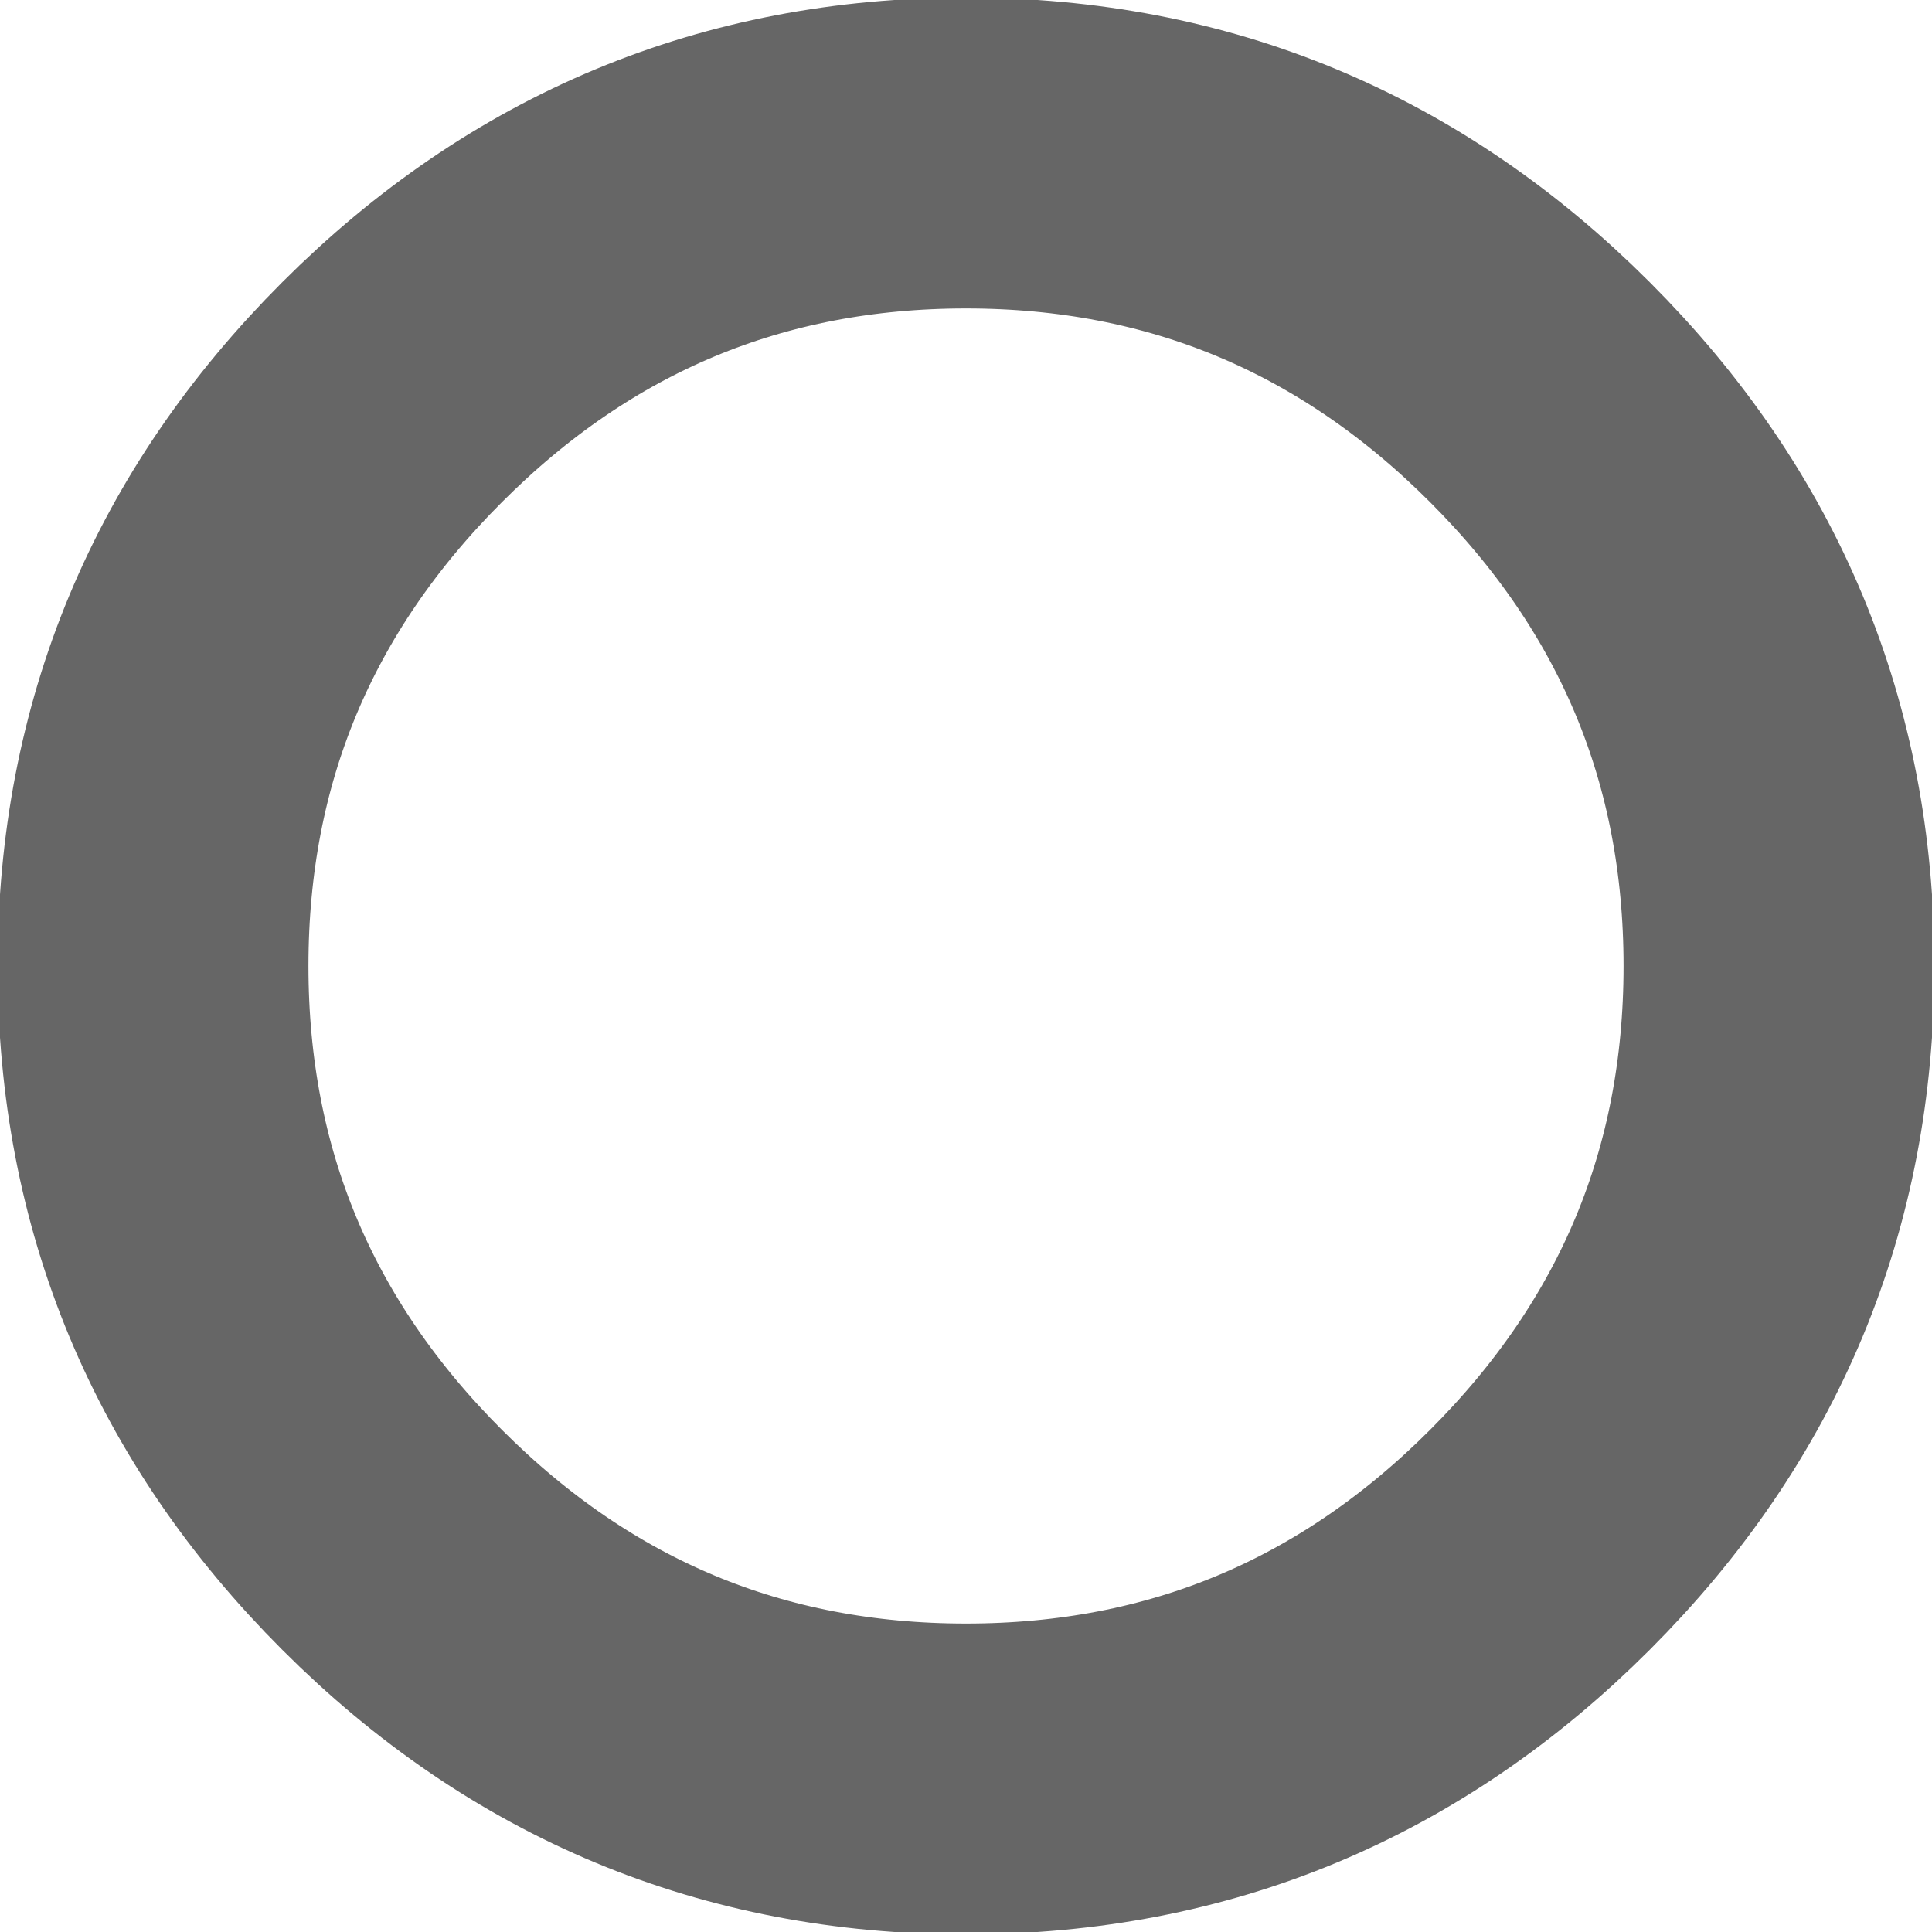 <?xml version="1.0" encoding="UTF-8" standalone="no"?>
<svg xmlns:xlink="http://www.w3.org/1999/xlink" height="20.2px" width="20.2px" xmlns="http://www.w3.org/2000/svg">
  <g transform="matrix(1.0, 0.0, 0.0, 1.0, 1.6, 1.6)">
    <path d="M14.5 14.5 Q12.0 17.0 8.5 17.0 5.0 17.0 2.5 14.5 0.0 12.0 0.0 8.5 0.0 5.0 2.5 2.5 5.0 0.0 8.5 0.0 12.0 0.0 14.5 2.5 17.0 5.0 17.0 8.5 17.0 12.0 14.5 14.5 Z" fill="none" stroke="#666666" stroke-linecap="round" stroke-linejoin="round" stroke-width="3.25"/>
  </g>
</svg>
